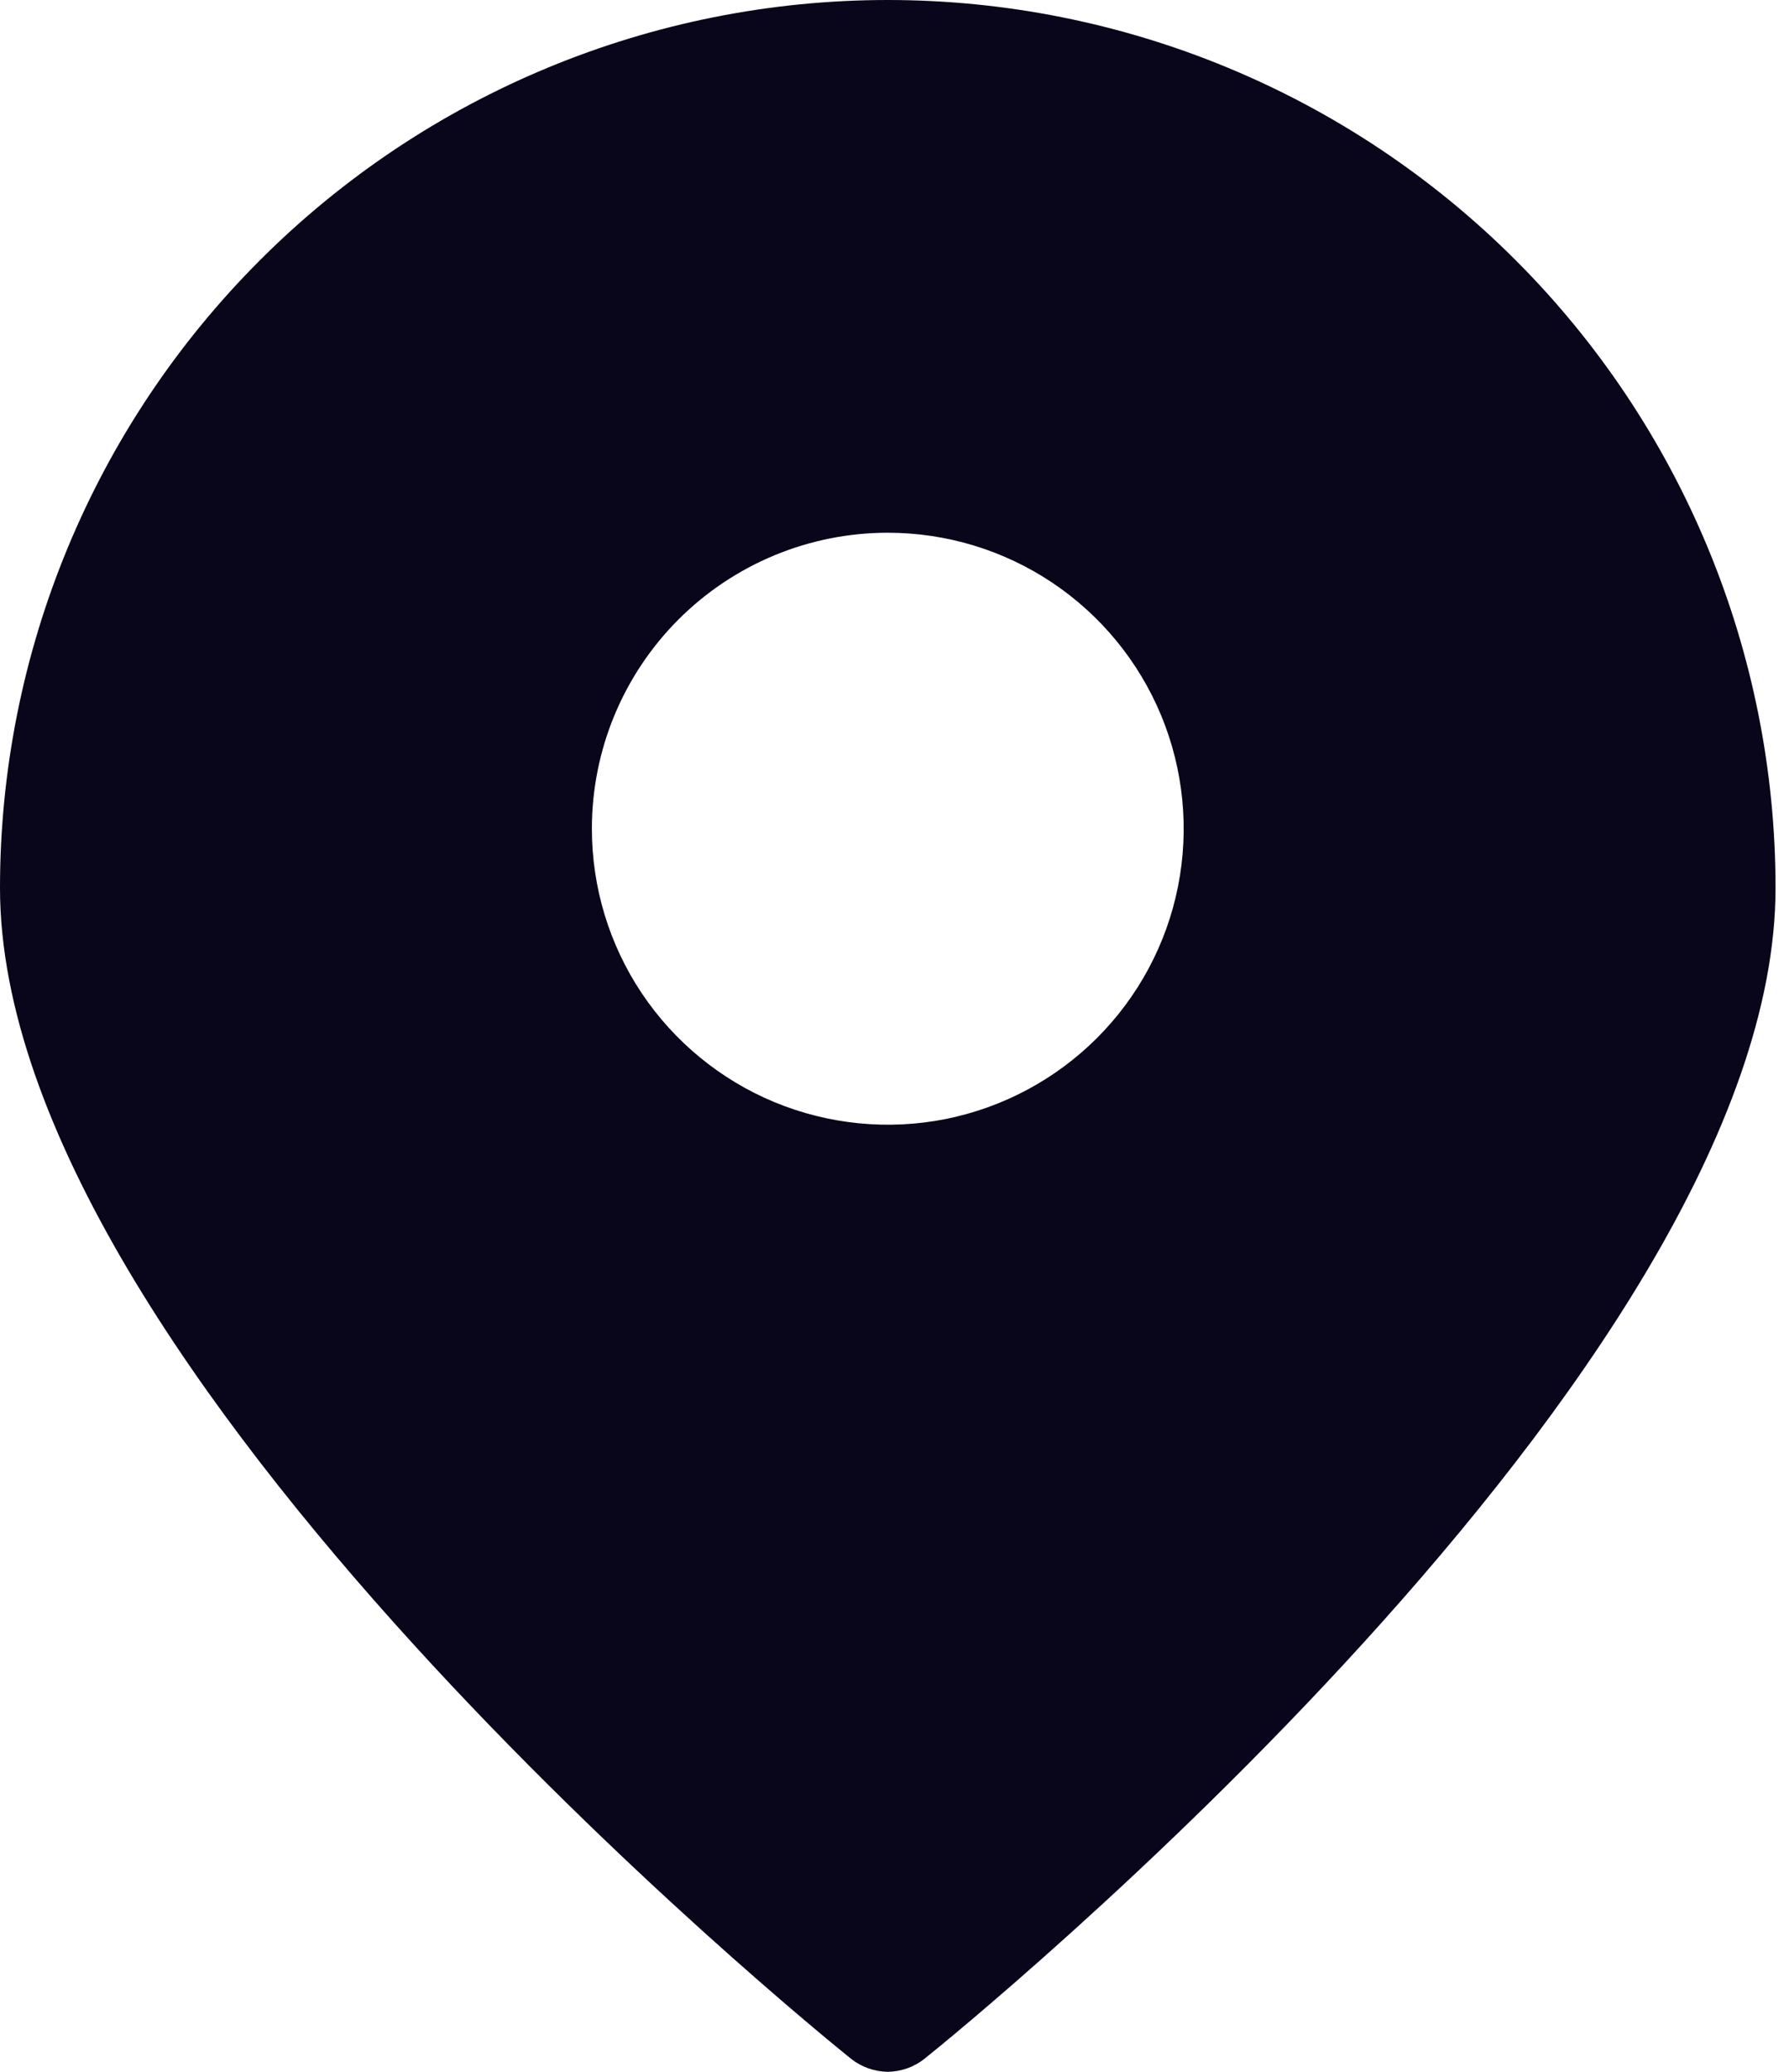 <svg width="19" height="22" viewBox="0 0 19 22" fill="none" xmlns="http://www.w3.org/2000/svg">
<path d="M9.429 22C9.57 21.998 9.707 21.95 9.818 21.862C10.195 21.56 18.857 14.533 18.857 9.429C18.857 6.928 17.864 4.53 16.096 2.762C14.327 0.993 11.929 0 9.429 0C6.928 0 4.53 0.993 2.762 2.762C0.993 4.53 0 6.928 0 9.429C0 14.533 8.662 21.56 9.039 21.862C9.15 21.95 9.287 21.998 9.429 22ZM9.429 5.657C10.05 5.657 10.658 5.841 11.175 6.187C11.691 6.532 12.094 7.023 12.332 7.597C12.57 8.172 12.632 8.803 12.511 9.413C12.39 10.023 12.09 10.583 11.651 11.022C11.211 11.462 10.651 11.761 10.042 11.883C9.432 12.004 8.8 11.941 8.226 11.704C7.652 11.466 7.161 11.063 6.815 10.546C6.47 10.029 6.286 9.422 6.286 8.8C6.286 7.966 6.617 7.167 7.206 6.578C7.796 5.988 8.595 5.657 9.429 5.657Z" fill="#09051A"/>
</svg>
